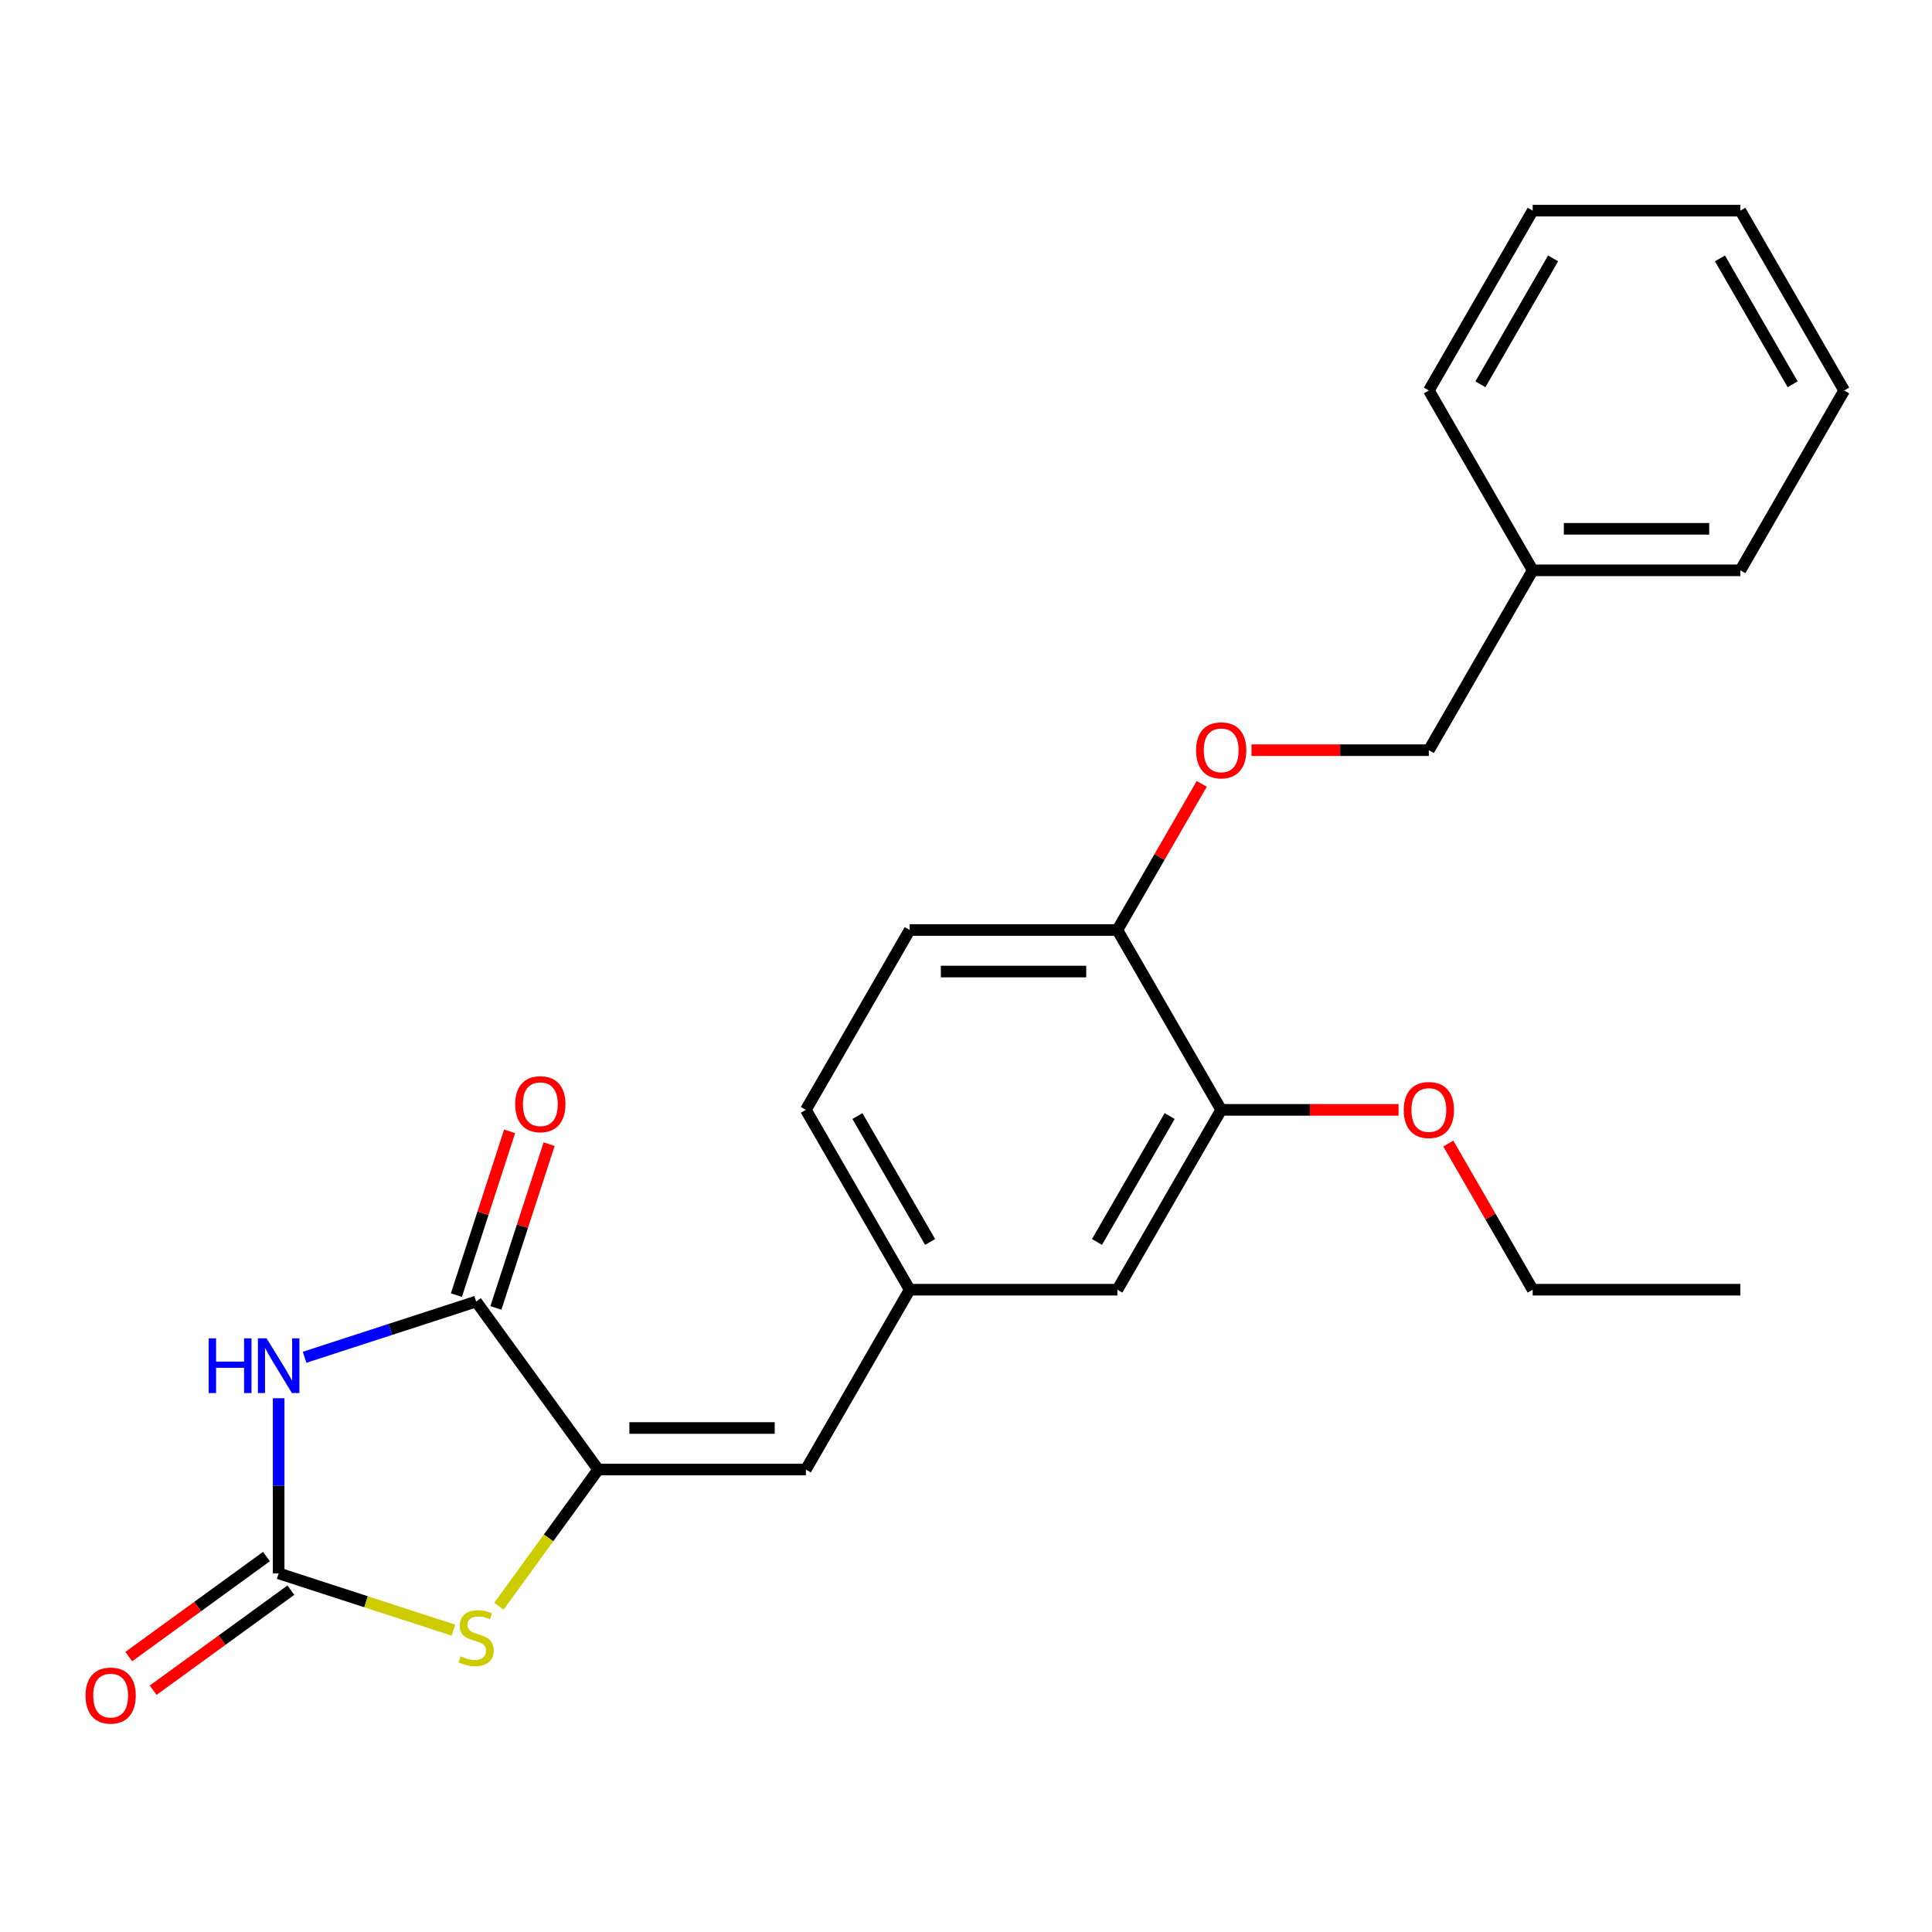<?xml version='1.0' encoding='iso-8859-1'?>
<svg version='1.1' baseProfile='full'
              xmlns='http://www.w3.org/2000/svg'
                      xmlns:rdkit='http://www.rdkit.org/xml'
                      xmlns:xlink='http://www.w3.org/1999/xlink'
                  xml:space='preserve'
width='1000px' height='1000px' viewBox='0 0 1000 1000'>
<!-- END OF HEADER -->
<rect style='opacity:1.0;fill:#FFFFFF;stroke:none' width='1000' height='1000' x='0' y='0'> </rect>
<path class='bond-0' d='M 144.228,723.734 L 144.228,769.053' style='fill:none;fill-rule:evenodd;stroke:#0000FF;stroke-width:6px;stroke-linecap:butt;stroke-linejoin:miter;stroke-opacity:1' />
<path class='bond-0' d='M 144.228,769.053 L 144.228,814.373' style='fill:none;fill-rule:evenodd;stroke:#000000;stroke-width:6px;stroke-linecap:butt;stroke-linejoin:miter;stroke-opacity:1' />
<path class='bond-2' d='M 157.656,702.524 L 202.054,688.098' style='fill:none;fill-rule:evenodd;stroke:#0000FF;stroke-width:6px;stroke-linecap:butt;stroke-linejoin:miter;stroke-opacity:1' />
<path class='bond-2' d='M 202.054,688.098 L 246.453,673.672' style='fill:none;fill-rule:evenodd;stroke:#000000;stroke-width:6px;stroke-linecap:butt;stroke-linejoin:miter;stroke-opacity:1' />
<path class='bond-3' d='M 144.228,814.373 L 189.457,829.068' style='fill:none;fill-rule:evenodd;stroke:#000000;stroke-width:6px;stroke-linecap:butt;stroke-linejoin:miter;stroke-opacity:1' />
<path class='bond-3' d='M 189.457,829.068 L 234.686,843.764' style='fill:none;fill-rule:evenodd;stroke:#CCCC00;stroke-width:6px;stroke-linecap:butt;stroke-linejoin:miter;stroke-opacity:1' />
<path class='bond-8' d='M 137.911,805.677 L 102.275,831.567' style='fill:none;fill-rule:evenodd;stroke:#000000;stroke-width:6px;stroke-linecap:butt;stroke-linejoin:miter;stroke-opacity:1' />
<path class='bond-8' d='M 102.275,831.567 L 66.64,857.458' style='fill:none;fill-rule:evenodd;stroke:#FF0000;stroke-width:6px;stroke-linecap:butt;stroke-linejoin:miter;stroke-opacity:1' />
<path class='bond-8' d='M 150.546,823.068 L 114.911,848.959' style='fill:none;fill-rule:evenodd;stroke:#000000;stroke-width:6px;stroke-linecap:butt;stroke-linejoin:miter;stroke-opacity:1' />
<path class='bond-8' d='M 114.911,848.959 L 79.276,874.849' style='fill:none;fill-rule:evenodd;stroke:#FF0000;stroke-width:6px;stroke-linecap:butt;stroke-linejoin:miter;stroke-opacity:1' />
<path class='bond-1' d='M 309.632,760.63 L 246.453,673.672' style='fill:none;fill-rule:evenodd;stroke:#000000;stroke-width:6px;stroke-linecap:butt;stroke-linejoin:miter;stroke-opacity:1' />
<path class='bond-4' d='M 309.632,760.63 L 417.117,760.63' style='fill:none;fill-rule:evenodd;stroke:#000000;stroke-width:6px;stroke-linecap:butt;stroke-linejoin:miter;stroke-opacity:1' />
<path class='bond-4' d='M 325.755,739.133 L 400.995,739.133' style='fill:none;fill-rule:evenodd;stroke:#000000;stroke-width:6px;stroke-linecap:butt;stroke-linejoin:miter;stroke-opacity:1' />
<path class='bond-24' d='M 309.632,760.63 L 283.926,796.011' style='fill:none;fill-rule:evenodd;stroke:#000000;stroke-width:6px;stroke-linecap:butt;stroke-linejoin:miter;stroke-opacity:1' />
<path class='bond-24' d='M 283.926,796.011 L 258.22,831.391' style='fill:none;fill-rule:evenodd;stroke:#CCCC00;stroke-width:6px;stroke-linecap:butt;stroke-linejoin:miter;stroke-opacity:1' />
<path class='bond-9' d='M 256.676,676.994 L 270.449,634.605' style='fill:none;fill-rule:evenodd;stroke:#000000;stroke-width:6px;stroke-linecap:butt;stroke-linejoin:miter;stroke-opacity:1' />
<path class='bond-9' d='M 270.449,634.605 L 284.222,592.216' style='fill:none;fill-rule:evenodd;stroke:#FF0000;stroke-width:6px;stroke-linecap:butt;stroke-linejoin:miter;stroke-opacity:1' />
<path class='bond-9' d='M 236.231,670.351 L 250.004,627.962' style='fill:none;fill-rule:evenodd;stroke:#000000;stroke-width:6px;stroke-linecap:butt;stroke-linejoin:miter;stroke-opacity:1' />
<path class='bond-9' d='M 250.004,627.962 L 263.777,585.573' style='fill:none;fill-rule:evenodd;stroke:#FF0000;stroke-width:6px;stroke-linecap:butt;stroke-linejoin:miter;stroke-opacity:1' />
<path class='bond-7' d='M 417.117,760.63 L 470.86,667.545' style='fill:none;fill-rule:evenodd;stroke:#000000;stroke-width:6px;stroke-linecap:butt;stroke-linejoin:miter;stroke-opacity:1' />
<path class='bond-5' d='M 632.089,574.459 L 578.346,667.545' style='fill:none;fill-rule:evenodd;stroke:#000000;stroke-width:6px;stroke-linecap:butt;stroke-linejoin:miter;stroke-opacity:1' />
<path class='bond-5' d='M 605.41,577.674 L 567.79,642.833' style='fill:none;fill-rule:evenodd;stroke:#000000;stroke-width:6px;stroke-linecap:butt;stroke-linejoin:miter;stroke-opacity:1' />
<path class='bond-15' d='M 632.089,574.459 L 677.988,574.459' style='fill:none;fill-rule:evenodd;stroke:#000000;stroke-width:6px;stroke-linecap:butt;stroke-linejoin:miter;stroke-opacity:1' />
<path class='bond-15' d='M 677.988,574.459 L 723.887,574.459' style='fill:none;fill-rule:evenodd;stroke:#FF0000;stroke-width:6px;stroke-linecap:butt;stroke-linejoin:miter;stroke-opacity:1' />
<path class='bond-25' d='M 632.089,574.459 L 578.346,481.374' style='fill:none;fill-rule:evenodd;stroke:#000000;stroke-width:6px;stroke-linecap:butt;stroke-linejoin:miter;stroke-opacity:1' />
<path class='bond-6' d='M 578.346,481.374 L 470.86,481.374' style='fill:none;fill-rule:evenodd;stroke:#000000;stroke-width:6px;stroke-linecap:butt;stroke-linejoin:miter;stroke-opacity:1' />
<path class='bond-6' d='M 562.223,502.871 L 486.983,502.871' style='fill:none;fill-rule:evenodd;stroke:#000000;stroke-width:6px;stroke-linecap:butt;stroke-linejoin:miter;stroke-opacity:1' />
<path class='bond-11' d='M 578.346,481.374 L 600.181,443.555' style='fill:none;fill-rule:evenodd;stroke:#000000;stroke-width:6px;stroke-linecap:butt;stroke-linejoin:miter;stroke-opacity:1' />
<path class='bond-11' d='M 600.181,443.555 L 622.016,405.736' style='fill:none;fill-rule:evenodd;stroke:#FF0000;stroke-width:6px;stroke-linecap:butt;stroke-linejoin:miter;stroke-opacity:1' />
<path class='bond-10' d='M 470.86,667.545 L 578.346,667.545' style='fill:none;fill-rule:evenodd;stroke:#000000;stroke-width:6px;stroke-linecap:butt;stroke-linejoin:miter;stroke-opacity:1' />
<path class='bond-13' d='M 470.86,667.545 L 417.117,574.459' style='fill:none;fill-rule:evenodd;stroke:#000000;stroke-width:6px;stroke-linecap:butt;stroke-linejoin:miter;stroke-opacity:1' />
<path class='bond-13' d='M 481.416,642.833 L 443.796,577.674' style='fill:none;fill-rule:evenodd;stroke:#000000;stroke-width:6px;stroke-linecap:butt;stroke-linejoin:miter;stroke-opacity:1' />
<path class='bond-14' d='M 647.776,388.289 L 693.675,388.289' style='fill:none;fill-rule:evenodd;stroke:#FF0000;stroke-width:6px;stroke-linecap:butt;stroke-linejoin:miter;stroke-opacity:1' />
<path class='bond-14' d='M 693.675,388.289 L 739.574,388.289' style='fill:none;fill-rule:evenodd;stroke:#000000;stroke-width:6px;stroke-linecap:butt;stroke-linejoin:miter;stroke-opacity:1' />
<path class='bond-12' d='M 470.86,481.374 L 417.117,574.459' style='fill:none;fill-rule:evenodd;stroke:#000000;stroke-width:6px;stroke-linecap:butt;stroke-linejoin:miter;stroke-opacity:1' />
<path class='bond-16' d='M 739.574,388.289 L 793.317,295.203' style='fill:none;fill-rule:evenodd;stroke:#000000;stroke-width:6px;stroke-linecap:butt;stroke-linejoin:miter;stroke-opacity:1' />
<path class='bond-17' d='M 749.647,591.906 L 771.482,629.726' style='fill:none;fill-rule:evenodd;stroke:#FF0000;stroke-width:6px;stroke-linecap:butt;stroke-linejoin:miter;stroke-opacity:1' />
<path class='bond-17' d='M 771.482,629.726 L 793.317,667.545' style='fill:none;fill-rule:evenodd;stroke:#000000;stroke-width:6px;stroke-linecap:butt;stroke-linejoin:miter;stroke-opacity:1' />
<path class='bond-18' d='M 793.317,295.203 L 900.803,295.203' style='fill:none;fill-rule:evenodd;stroke:#000000;stroke-width:6px;stroke-linecap:butt;stroke-linejoin:miter;stroke-opacity:1' />
<path class='bond-18' d='M 809.44,273.706 L 884.68,273.706' style='fill:none;fill-rule:evenodd;stroke:#000000;stroke-width:6px;stroke-linecap:butt;stroke-linejoin:miter;stroke-opacity:1' />
<path class='bond-19' d='M 793.317,295.203 L 739.574,202.118' style='fill:none;fill-rule:evenodd;stroke:#000000;stroke-width:6px;stroke-linecap:butt;stroke-linejoin:miter;stroke-opacity:1' />
<path class='bond-20' d='M 793.317,667.545 L 900.803,667.545' style='fill:none;fill-rule:evenodd;stroke:#000000;stroke-width:6px;stroke-linecap:butt;stroke-linejoin:miter;stroke-opacity:1' />
<path class='bond-22' d='M 900.803,295.203 L 954.545,202.118' style='fill:none;fill-rule:evenodd;stroke:#000000;stroke-width:6px;stroke-linecap:butt;stroke-linejoin:miter;stroke-opacity:1' />
<path class='bond-21' d='M 739.574,202.118 L 793.317,109.033' style='fill:none;fill-rule:evenodd;stroke:#000000;stroke-width:6px;stroke-linecap:butt;stroke-linejoin:miter;stroke-opacity:1' />
<path class='bond-21' d='M 766.253,198.904 L 803.873,133.744' style='fill:none;fill-rule:evenodd;stroke:#000000;stroke-width:6px;stroke-linecap:butt;stroke-linejoin:miter;stroke-opacity:1' />
<path class='bond-23' d='M 793.317,109.033 L 900.803,109.033' style='fill:none;fill-rule:evenodd;stroke:#000000;stroke-width:6px;stroke-linecap:butt;stroke-linejoin:miter;stroke-opacity:1' />
<path class='bond-26' d='M 954.545,202.118 L 900.803,109.033' style='fill:none;fill-rule:evenodd;stroke:#000000;stroke-width:6px;stroke-linecap:butt;stroke-linejoin:miter;stroke-opacity:1' />
<path class='bond-26' d='M 927.867,198.904 L 890.247,133.744' style='fill:none;fill-rule:evenodd;stroke:#000000;stroke-width:6px;stroke-linecap:butt;stroke-linejoin:miter;stroke-opacity:1' />
<path  class='atom-0' d='M 108.008 692.727
L 111.848 692.727
L 111.848 704.767
L 126.328 704.767
L 126.328 692.727
L 130.168 692.727
L 130.168 721.047
L 126.328 721.047
L 126.328 707.967
L 111.848 707.967
L 111.848 721.047
L 108.008 721.047
L 108.008 692.727
' fill='#0000FF'/>
<path  class='atom-0' d='M 137.968 692.727
L 147.248 707.727
Q 148.168 709.207, 149.648 711.887
Q 151.128 714.567, 151.208 714.727
L 151.208 692.727
L 154.968 692.727
L 154.968 721.047
L 151.088 721.047
L 141.128 704.647
Q 139.968 702.727, 138.728 700.527
Q 137.528 698.327, 137.168 697.647
L 137.168 721.047
L 133.488 721.047
L 133.488 692.727
L 137.968 692.727
' fill='#0000FF'/>
<path  class='atom-4' d='M 238.453 857.308
Q 238.773 857.428, 240.093 857.988
Q 241.413 858.548, 242.853 858.908
Q 244.333 859.228, 245.773 859.228
Q 248.453 859.228, 250.013 857.948
Q 251.573 856.628, 251.573 854.348
Q 251.573 852.788, 250.773 851.828
Q 250.013 850.868, 248.813 850.348
Q 247.613 849.828, 245.613 849.228
Q 243.093 848.468, 241.573 847.748
Q 240.093 847.028, 239.013 845.508
Q 237.973 843.988, 237.973 841.428
Q 237.973 837.868, 240.373 835.668
Q 242.813 833.468, 247.613 833.468
Q 250.893 833.468, 254.613 835.028
L 253.693 838.108
Q 250.293 836.708, 247.733 836.708
Q 244.973 836.708, 243.453 837.868
Q 241.933 838.988, 241.973 840.948
Q 241.973 842.468, 242.733 843.388
Q 243.533 844.308, 244.653 844.828
Q 245.813 845.348, 247.733 845.948
Q 250.293 846.748, 251.813 847.548
Q 253.333 848.348, 254.413 849.988
Q 255.533 851.588, 255.533 854.348
Q 255.533 858.268, 252.893 860.388
Q 250.293 862.468, 245.933 862.468
Q 243.413 862.468, 241.493 861.908
Q 239.613 861.388, 237.373 860.468
L 238.453 857.308
' fill='#CCCC00'/>
<path  class='atom-9' d='M 44.271 877.631
Q 44.271 870.831, 47.631 867.031
Q 50.991 863.231, 57.271 863.231
Q 63.551 863.231, 66.911 867.031
Q 70.271 870.831, 70.271 877.631
Q 70.271 884.511, 66.871 888.431
Q 63.471 892.311, 57.271 892.311
Q 51.031 892.311, 47.631 888.431
Q 44.271 884.551, 44.271 877.631
M 57.271 889.111
Q 61.591 889.111, 63.911 886.231
Q 66.271 883.311, 66.271 877.631
Q 66.271 872.071, 63.911 869.271
Q 61.591 866.431, 57.271 866.431
Q 52.951 866.431, 50.591 869.231
Q 48.271 872.031, 48.271 877.631
Q 48.271 883.351, 50.591 886.231
Q 52.951 889.111, 57.271 889.111
' fill='#FF0000'/>
<path  class='atom-10' d='M 266.668 571.527
Q 266.668 564.727, 270.028 560.927
Q 273.388 557.127, 279.668 557.127
Q 285.948 557.127, 289.308 560.927
Q 292.668 564.727, 292.668 571.527
Q 292.668 578.407, 289.268 582.327
Q 285.868 586.207, 279.668 586.207
Q 273.428 586.207, 270.028 582.327
Q 266.668 578.447, 266.668 571.527
M 279.668 583.007
Q 283.988 583.007, 286.308 580.127
Q 288.668 577.207, 288.668 571.527
Q 288.668 565.967, 286.308 563.167
Q 283.988 560.327, 279.668 560.327
Q 275.348 560.327, 272.988 563.127
Q 270.668 565.927, 270.668 571.527
Q 270.668 577.247, 272.988 580.127
Q 275.348 583.007, 279.668 583.007
' fill='#FF0000'/>
<path  class='atom-12' d='M 619.089 388.369
Q 619.089 381.569, 622.449 377.769
Q 625.809 373.969, 632.089 373.969
Q 638.369 373.969, 641.729 377.769
Q 645.089 381.569, 645.089 388.369
Q 645.089 395.249, 641.689 399.169
Q 638.289 403.049, 632.089 403.049
Q 625.849 403.049, 622.449 399.169
Q 619.089 395.289, 619.089 388.369
M 632.089 399.849
Q 636.409 399.849, 638.729 396.969
Q 641.089 394.049, 641.089 388.369
Q 641.089 382.809, 638.729 380.009
Q 636.409 377.169, 632.089 377.169
Q 627.769 377.169, 625.409 379.969
Q 623.089 382.769, 623.089 388.369
Q 623.089 394.089, 625.409 396.969
Q 627.769 399.849, 632.089 399.849
' fill='#FF0000'/>
<path  class='atom-16' d='M 726.574 574.539
Q 726.574 567.739, 729.934 563.939
Q 733.294 560.139, 739.574 560.139
Q 745.854 560.139, 749.214 563.939
Q 752.574 567.739, 752.574 574.539
Q 752.574 581.419, 749.174 585.339
Q 745.774 589.219, 739.574 589.219
Q 733.334 589.219, 729.934 585.339
Q 726.574 581.459, 726.574 574.539
M 739.574 586.019
Q 743.894 586.019, 746.214 583.139
Q 748.574 580.219, 748.574 574.539
Q 748.574 568.979, 746.214 566.179
Q 743.894 563.339, 739.574 563.339
Q 735.254 563.339, 732.894 566.139
Q 730.574 568.939, 730.574 574.539
Q 730.574 580.259, 732.894 583.139
Q 735.254 586.019, 739.574 586.019
' fill='#FF0000'/>
</svg>
